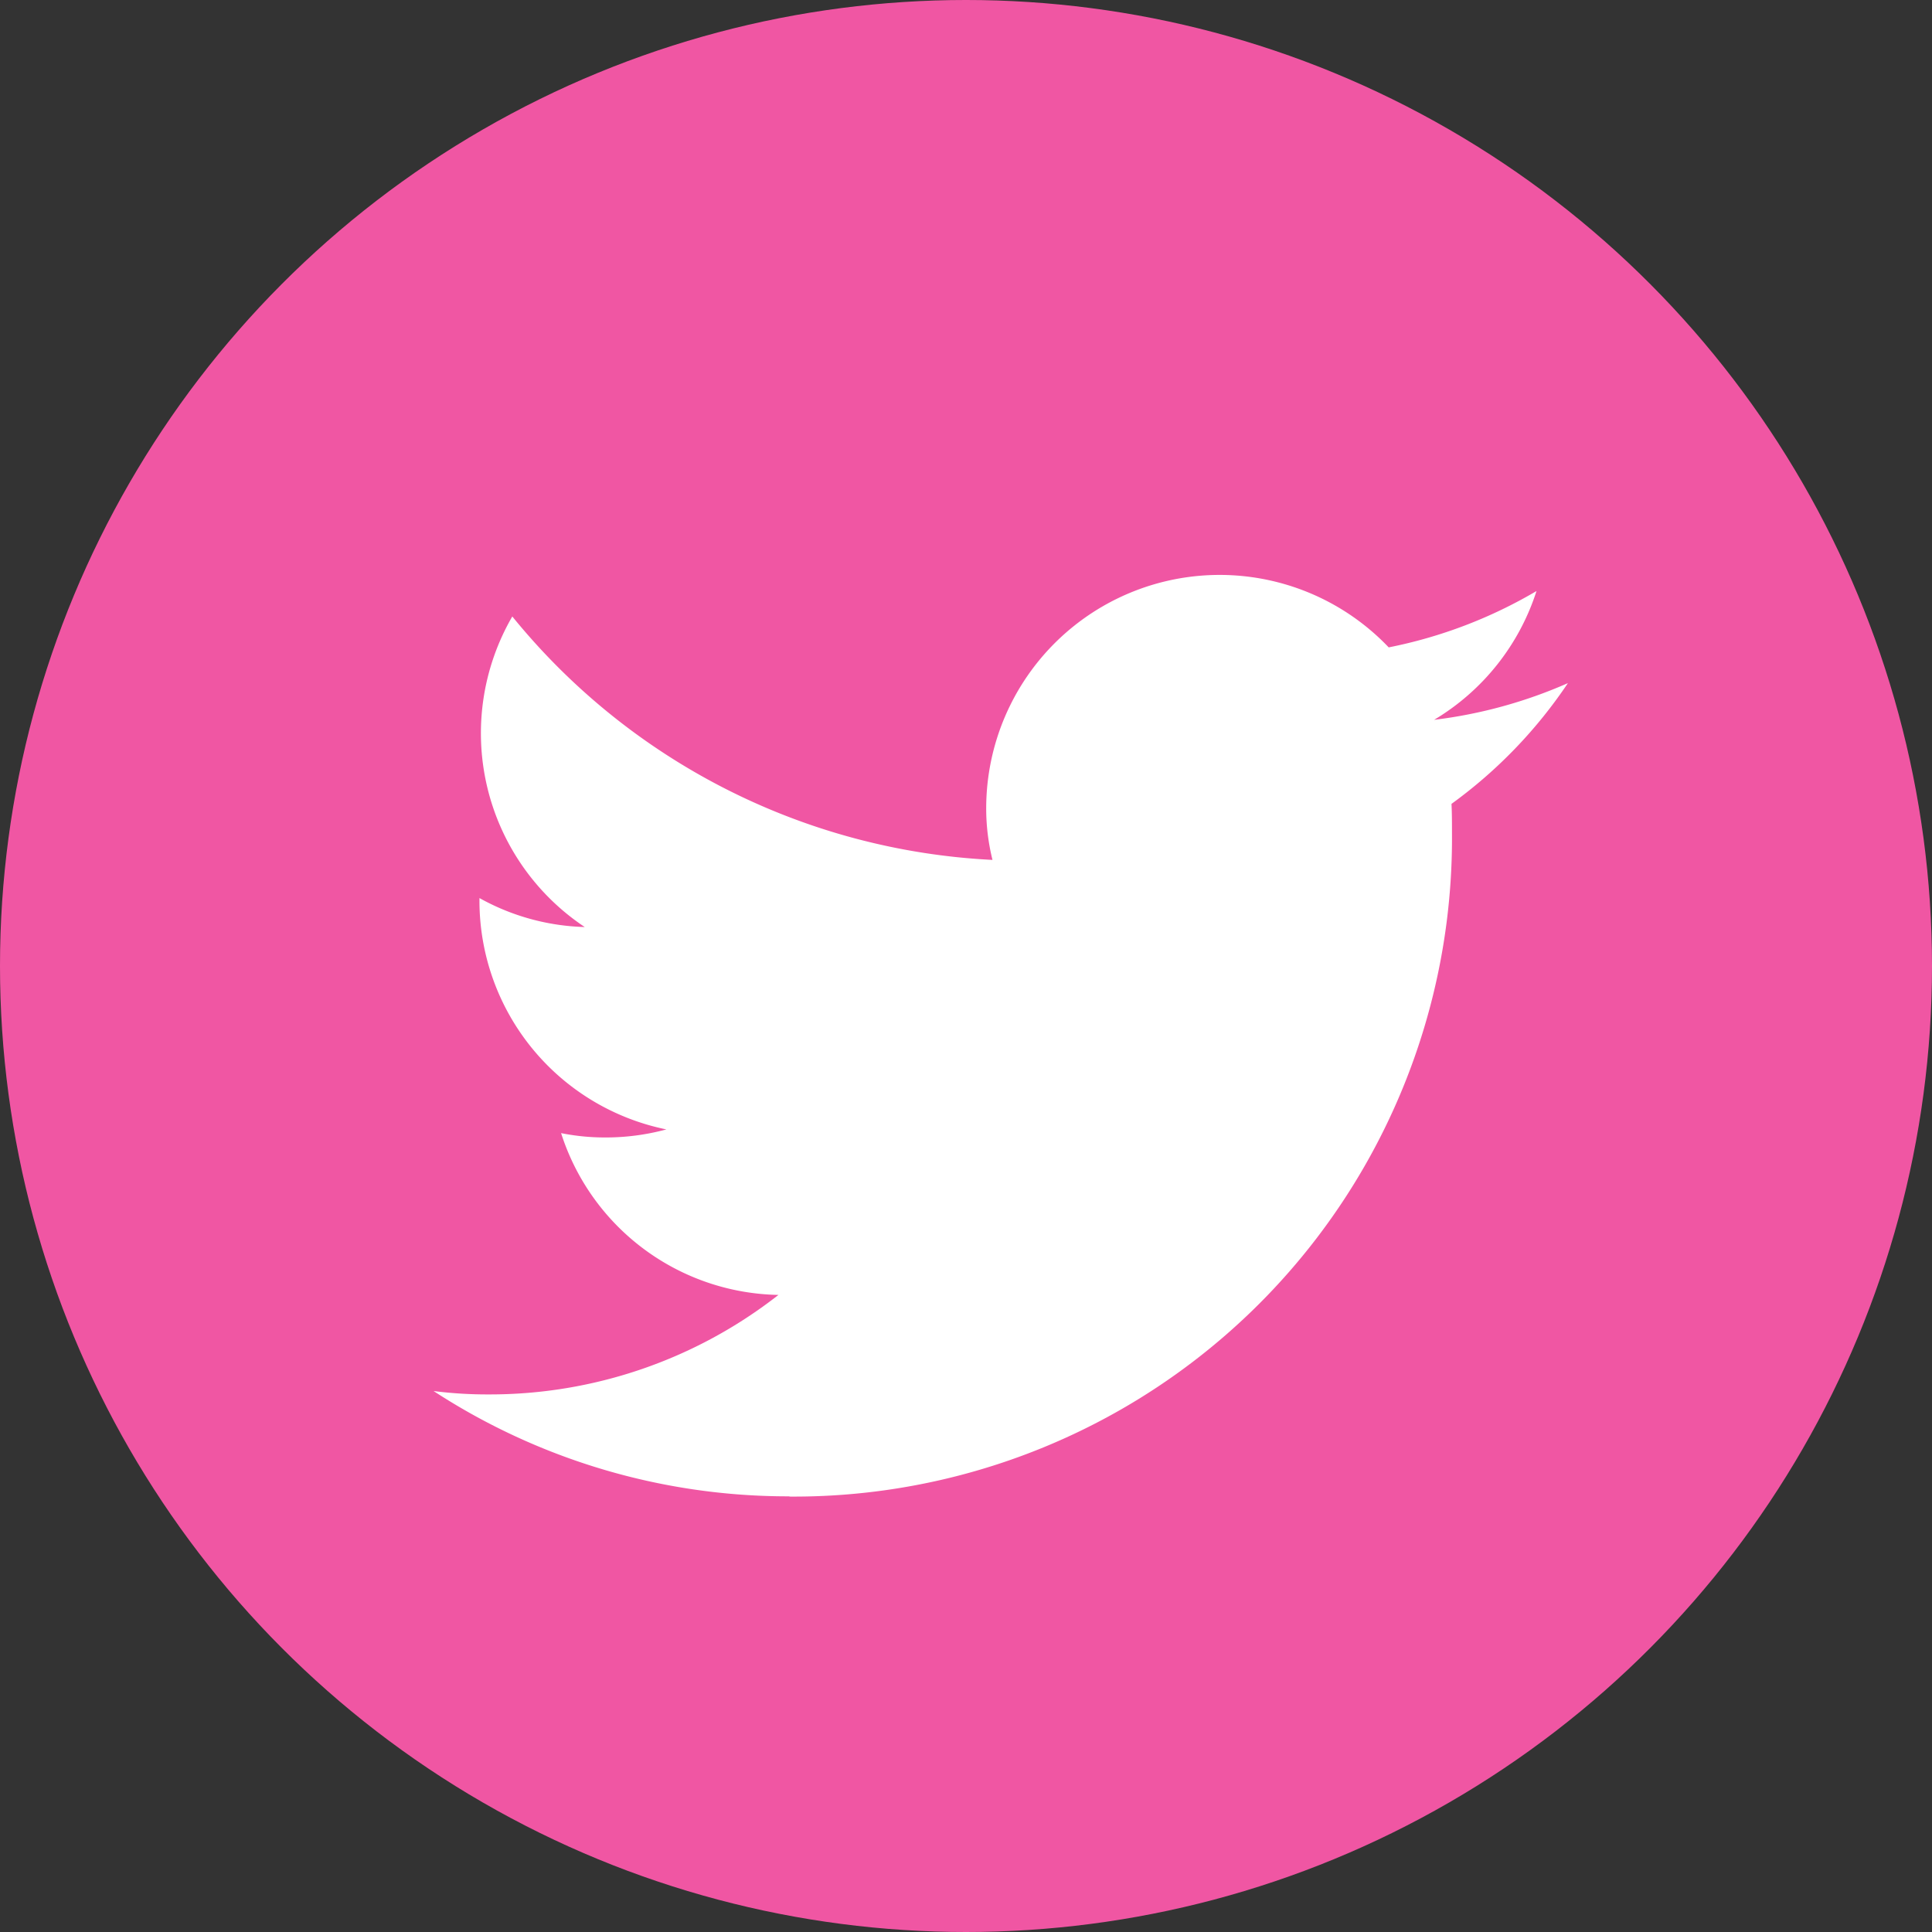 <svg xmlns="http://www.w3.org/2000/svg" width="24" height="24" viewBox="0 0 24 24">
  <rect x="0" y="0" width="24" height="24" fill="#333333" stroke="none"/>
  <g id="tw_amm" transform="translate(0 0.395)">
    <g id="Dark_Blue" data-name="Dark Blue" transform="translate(0 -0.395)">
      <circle id="Elipse_22" data-name="Elipse 22" cx="12" cy="12" r="12" fill="#f056a3"/>
    </g>
    <g id="Logo_FIXED" data-name="Logo — FIXED" transform="translate(5.382 6.735)">
      <path id="Trazado_83" data-name="Trazado 83" d="M94.122,125.961a8.177,8.177,0,0,0,8.233-8.233c0-.126,0-.252-.006-.372a5.928,5.928,0,0,0,1.446-1.5,5.873,5.873,0,0,1-1.662.456,2.892,2.892,0,0,0,1.272-1.6,5.86,5.86,0,0,1-1.836.7,2.9,2.9,0,0,0-5,1.98,2.652,2.652,0,0,0,.078.66,8.208,8.208,0,0,1-5.965-3.024,2.892,2.892,0,0,0,.9,3.858,2.842,2.842,0,0,1-1.308-.36v.036a2.9,2.9,0,0,0,2.322,2.838,2.885,2.885,0,0,1-.762.1,2.763,2.763,0,0,1-.546-.054,2.889,2.889,0,0,0,2.7,2.01,5.816,5.816,0,0,1-3.594,1.236,5.262,5.262,0,0,1-.69-.042,8.062,8.062,0,0,0,4.422,1.308" transform="translate(-89.7 -114.5)" fill="#fff"/>
    </g>
  </g>
</svg>
